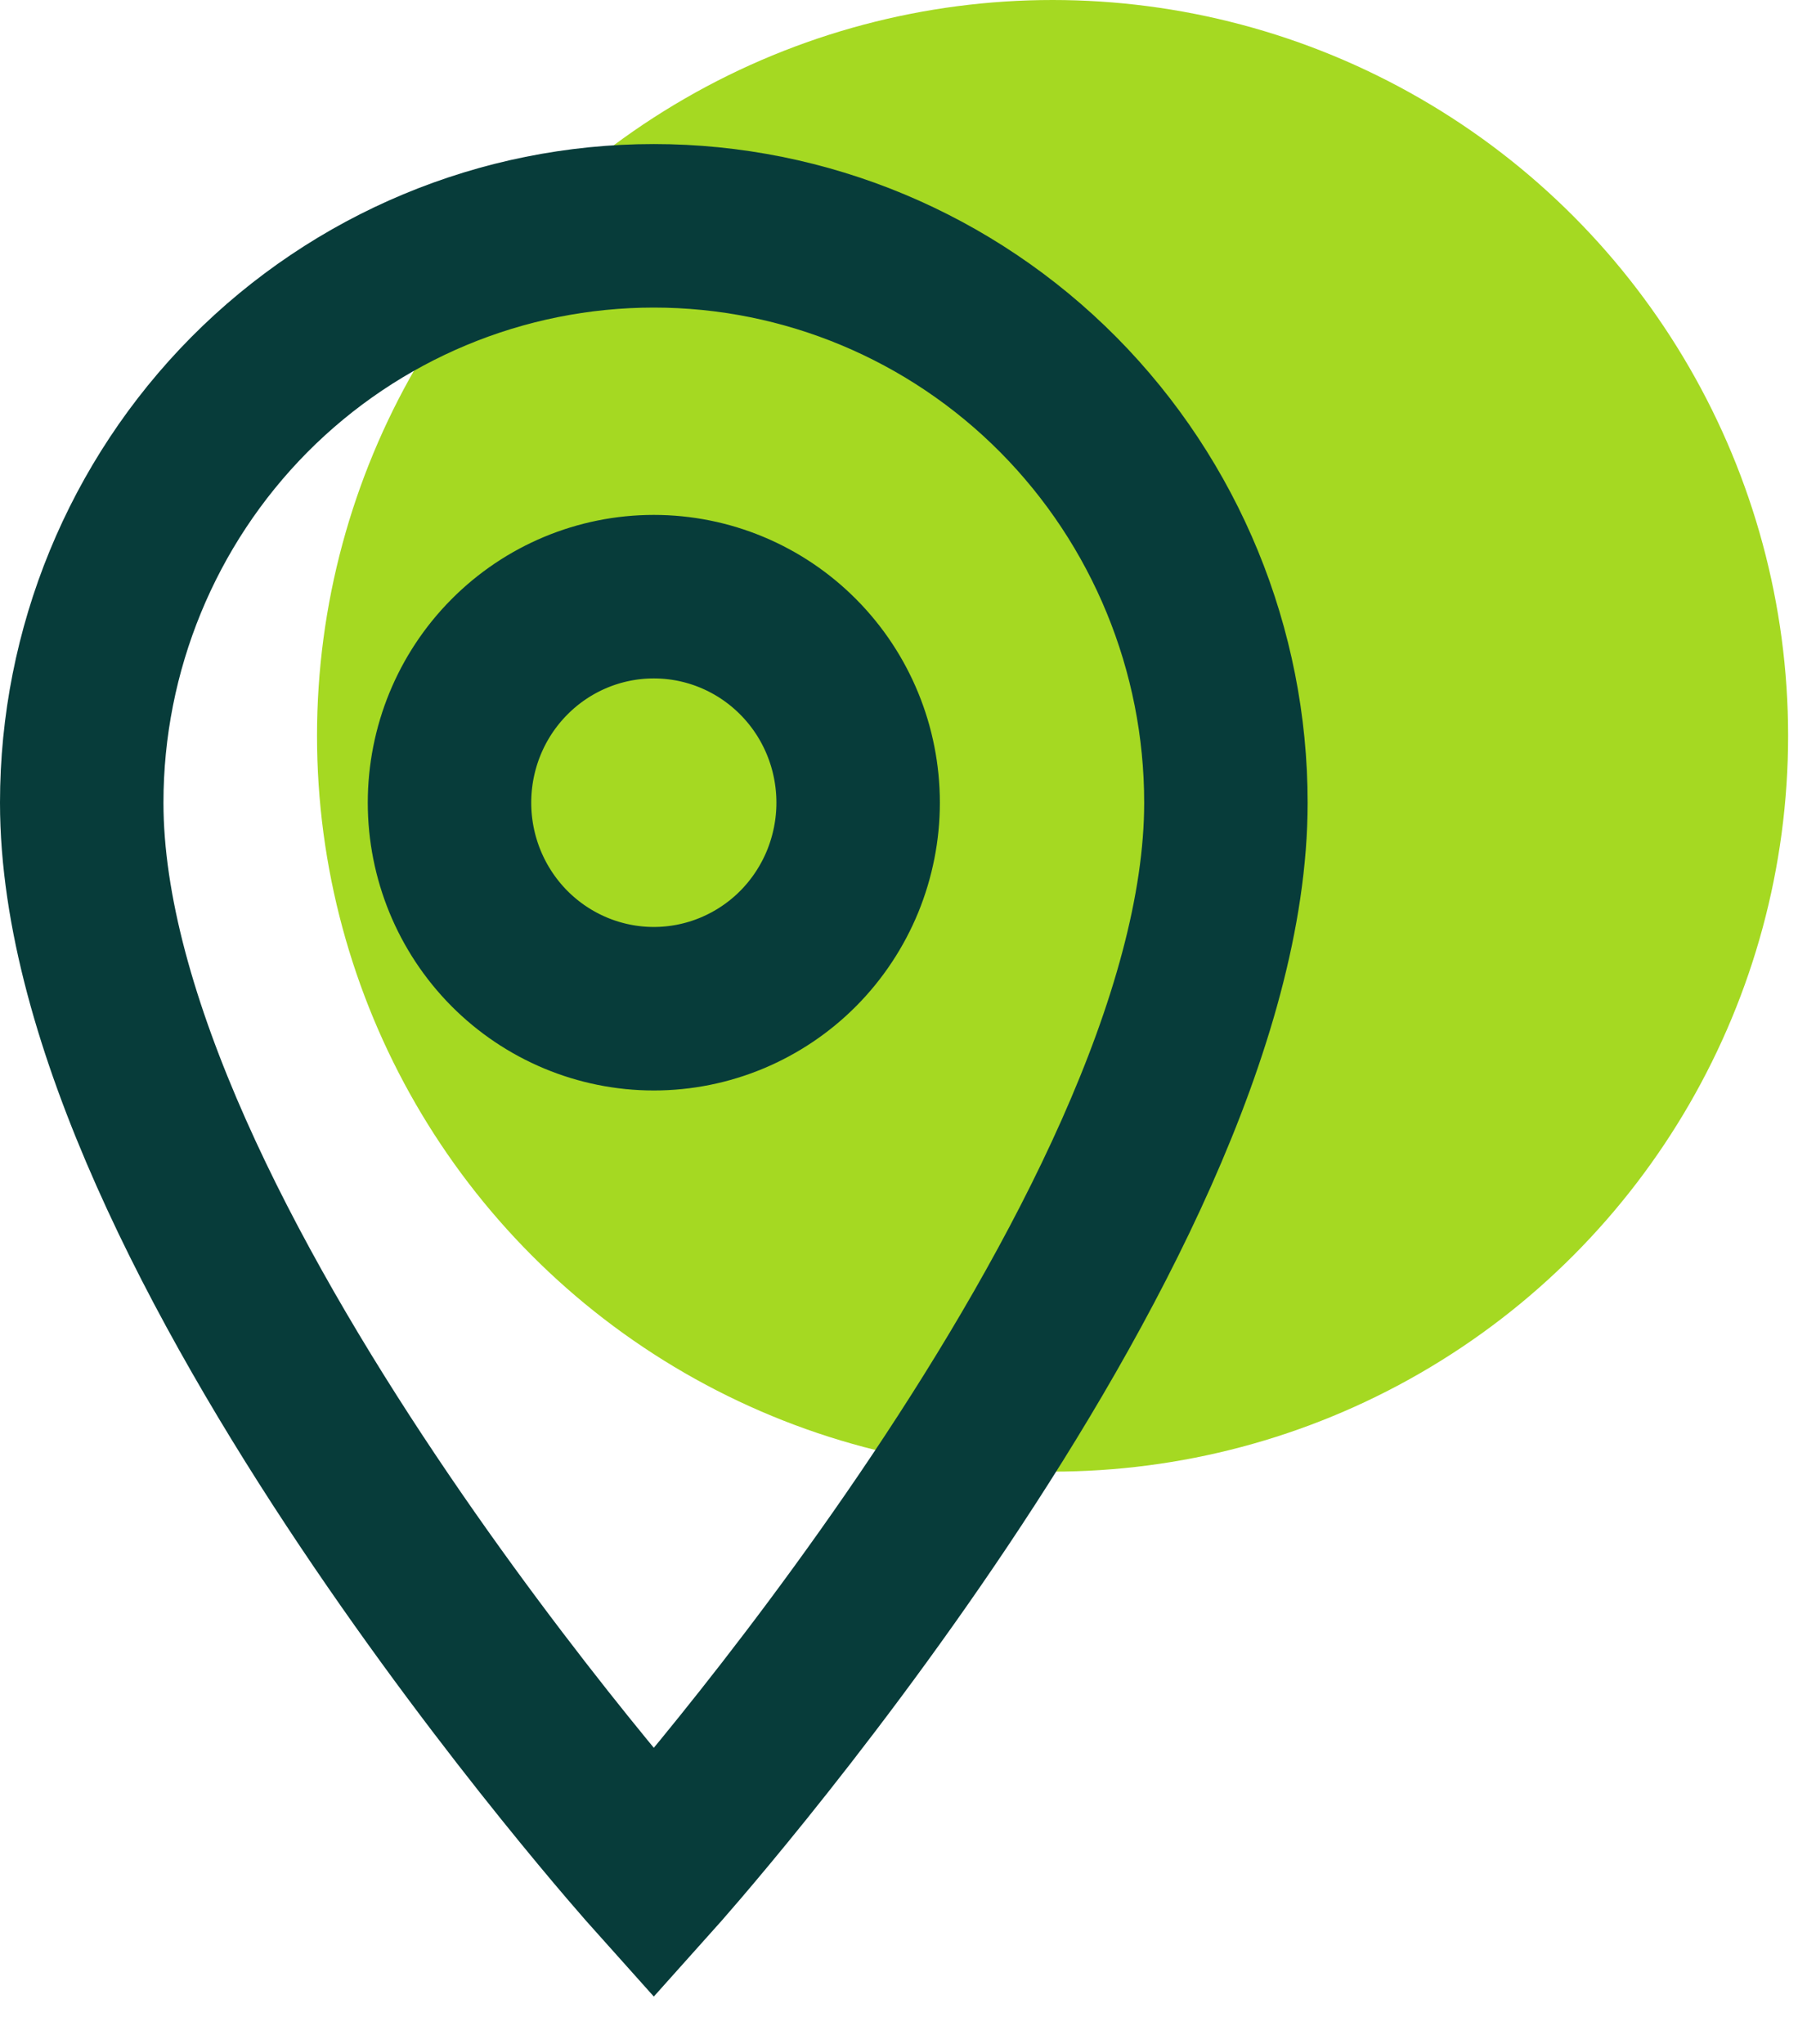 <svg width="22" height="25" viewBox="0 0 22 25" fill="none" xmlns="http://www.w3.org/2000/svg">
<circle cx="12.879" cy="9" r="9" fill="#A5D922"/>
<path d="M8 12.338C7.337 12.338 6.701 12.072 6.232 11.6C5.763 11.127 5.5 10.486 5.5 9.818C5.5 9.149 5.763 8.508 6.232 8.036C6.701 7.563 7.337 7.298 8 7.298C8.663 7.298 9.299 7.563 9.768 8.036C10.237 8.508 10.5 9.149 10.5 9.818C10.5 10.149 10.435 10.476 10.31 10.782C10.184 11.088 10 11.366 9.768 11.6C9.536 11.834 9.26 12.019 8.957 12.146C8.653 12.273 8.328 12.338 8 12.338ZM8 2.762C6.143 2.762 4.363 3.505 3.05 4.828C1.738 6.152 1 7.946 1 9.818C1 15.11 8 22.922 8 22.922C8 22.922 15 15.11 15 9.818C15 7.946 14.262 6.152 12.95 4.828C11.637 3.505 9.857 2.762 8 2.762Z" stroke="#073C3A" stroke-width="2"/>
</svg>
